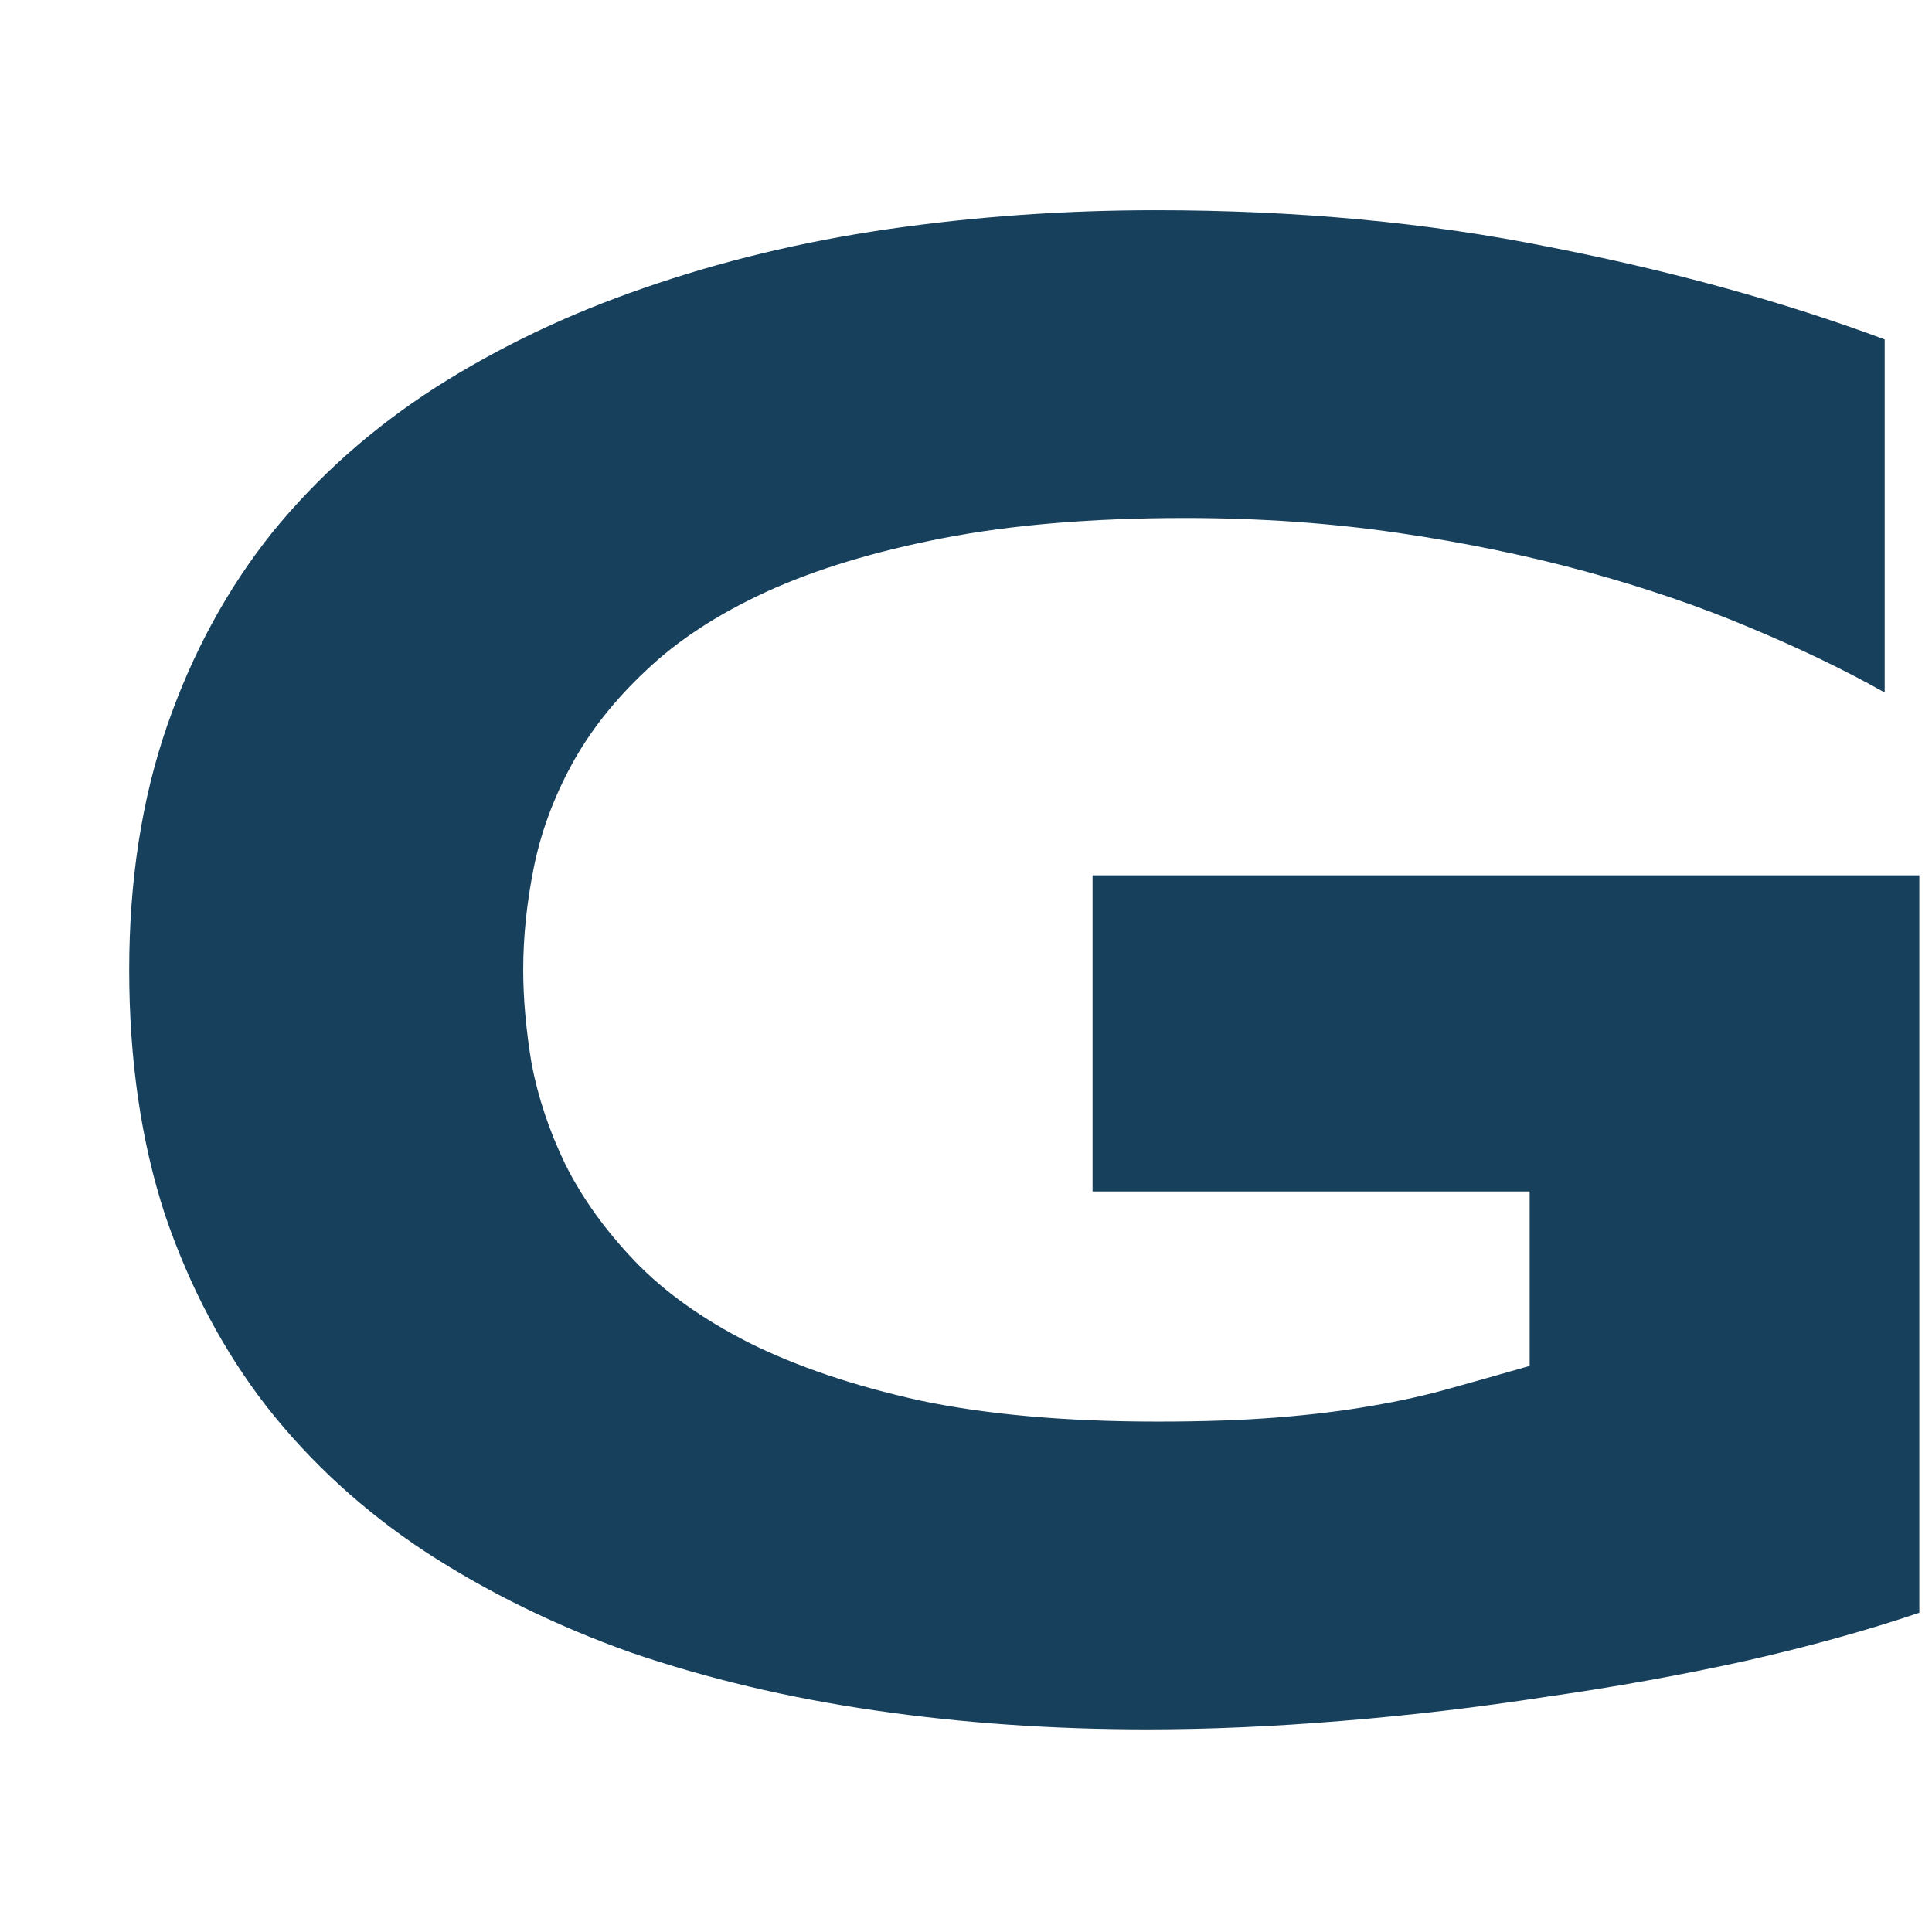 <svg width="16" height="16" viewBox="0 0 16 16" fill="none" xmlns="http://www.w3.org/2000/svg">
<path d="M9.57 1.741C10.742 1.741 11.829 1.843 12.833 2.046C13.842 2.243 14.767 2.498 15.608 2.811V5.735C15.278 5.549 14.904 5.369 14.486 5.195C14.074 5.021 13.625 4.868 13.137 4.734C12.65 4.601 12.128 4.493 11.571 4.412C11.015 4.331 10.429 4.29 9.814 4.29C9.048 4.29 8.381 4.346 7.813 4.456C7.244 4.566 6.757 4.714 6.351 4.899C5.945 5.085 5.612 5.303 5.351 5.552C5.09 5.796 4.884 6.057 4.733 6.335C4.582 6.613 4.478 6.898 4.42 7.188C4.362 7.478 4.333 7.759 4.333 8.032C4.333 8.269 4.356 8.528 4.402 8.806C4.455 9.084 4.547 9.363 4.681 9.641C4.82 9.92 5.011 10.186 5.255 10.442C5.499 10.697 5.815 10.923 6.203 11.12C6.598 11.317 7.07 11.477 7.621 11.599C8.172 11.715 8.828 11.773 9.588 11.773C9.971 11.773 10.304 11.761 10.588 11.738C10.873 11.715 11.131 11.683 11.363 11.642C11.6 11.602 11.821 11.552 12.024 11.494C12.233 11.436 12.447 11.375 12.668 11.312V9.867H9.048V7.249H15.895V13.356C15.466 13.501 14.985 13.635 14.451 13.756C13.923 13.872 13.375 13.971 12.807 14.052C12.244 14.139 11.679 14.206 11.11 14.252C10.542 14.299 10.005 14.322 9.501 14.322C8.718 14.322 7.967 14.27 7.247 14.165C6.528 14.061 5.855 13.901 5.229 13.687C4.608 13.466 4.04 13.188 3.524 12.852C3.013 12.515 2.575 12.115 2.21 11.651C1.85 11.187 1.569 10.656 1.366 10.059C1.169 9.456 1.07 8.78 1.07 8.032C1.07 7.289 1.175 6.616 1.383 6.013C1.592 5.41 1.882 4.876 2.253 4.412C2.63 3.948 3.08 3.548 3.602 3.212C4.13 2.875 4.707 2.6 5.333 2.385C5.965 2.165 6.638 2.002 7.352 1.898C8.071 1.794 8.81 1.741 9.57 1.741Z" fill="#17405D"/>
</svg>
